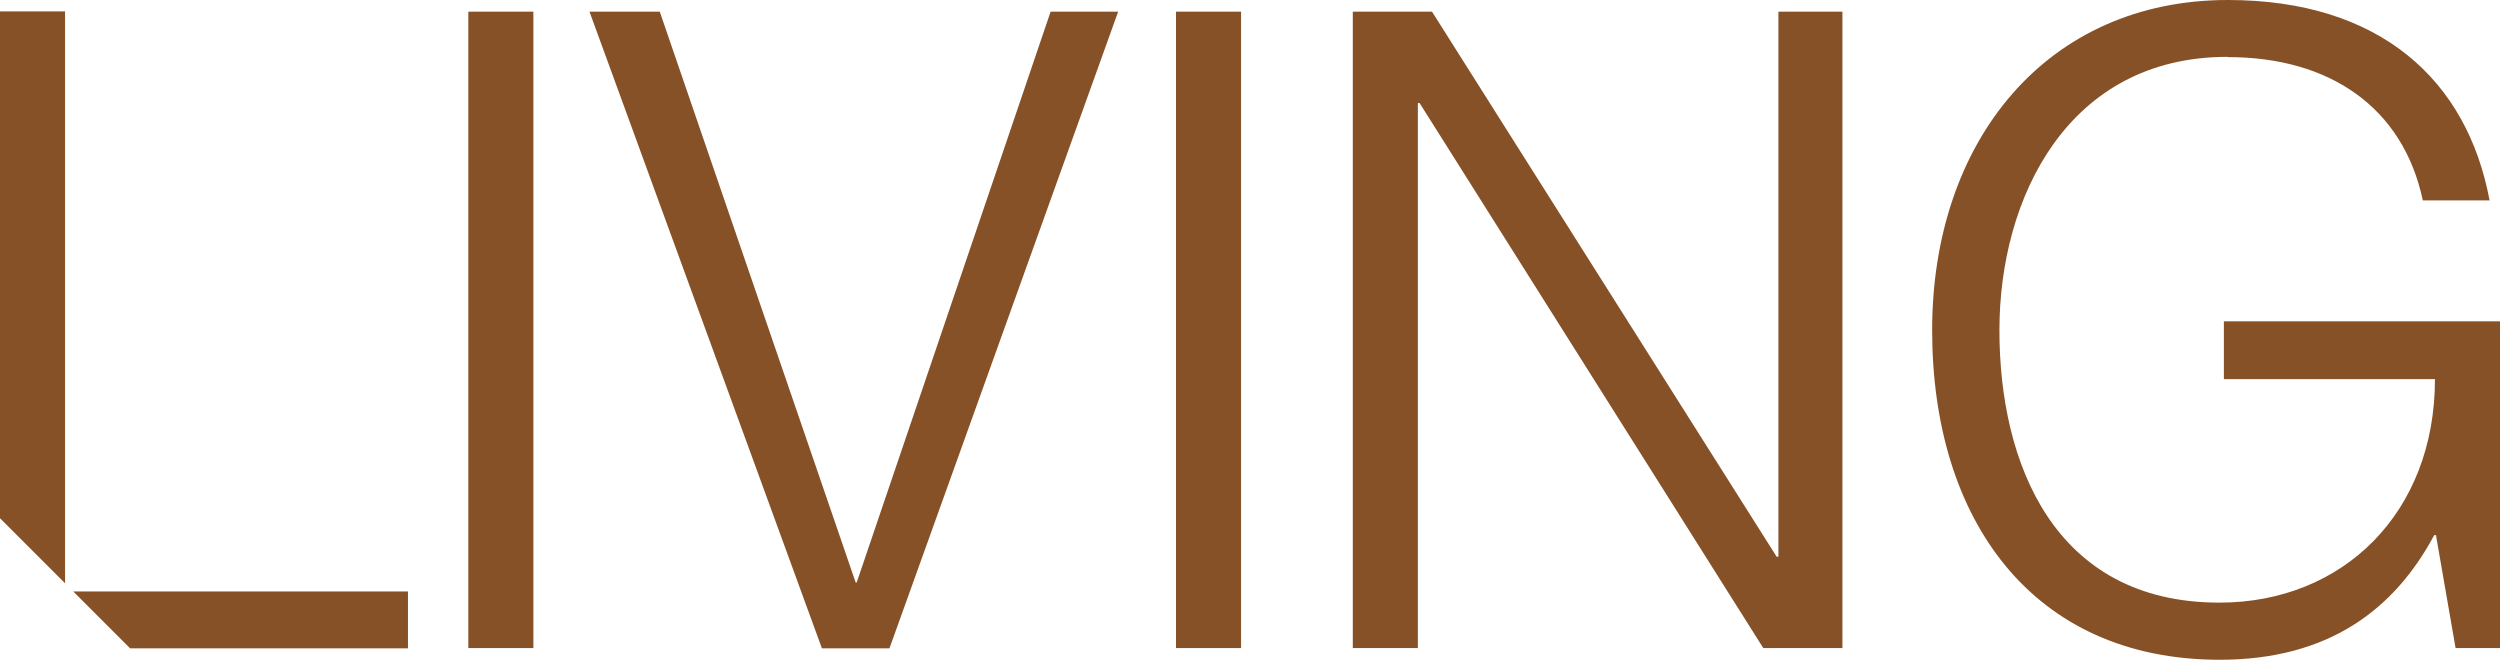 <svg xmlns="http://www.w3.org/2000/svg" width="404.225" height="106.677" viewBox="0 0 404.225 106.677"><g id="Living_-_Desktop" data-name="Living - Desktop" transform="translate(0)"><path id="Path_378" data-name="Path 378" d="M201.029.47v102.9H190.51V.47Z" transform="translate(-114.788 1.417)" fill="#875127"></path><path id="Path_379" data-name="Path 379" d="M206.752.47l31.678,92.3h.161L269.948.47h10.921L243.891,103.413H232.97L195.39.47Z" transform="translate(-100.075 1.417)" fill="#875127"></path><path id="Path_380" data-name="Path 380" d="M229.529.47v102.9H219.01V.47Z" transform="translate(-28.862 1.417)" fill="#875127"></path><path id="Path_381" data-name="Path 381" d="M226.13.47h12.808L294.665,88.6h.281V.47H305.3v102.9H292.5L236.93,15.245h-.281v88.128H226.13V.47Z" transform="translate(-7.396 1.417)" fill="#875127"></path><path id="Path_382" data-name="Path 382" d="M297.2,9.194c-25.776,0-36.857,22.765-36.857,44.2s8.793,44.044,35.572,44.044c19.994,0,34.85-14.534,34.85-36.135H296.636V51.953h44.646V104.79H334.1l-3.172-18.268h-.281c-6.464,12.085-17.144,20.155-34.689,20.155-30.233,0-46.493-22.6-46.493-53.278S268.049,0,297.278,0c24.612,0,38.7,12.968,42.318,32.4H328.8c-3.172-14.976-14.976-23.166-31.517-23.166Z" transform="translate(62.943 0)" fill="#875127"></path><g id="Group_307" data-name="Group 307" transform="translate(0 1.847)"><path id="Path_374" data-name="Path 374" d="M174.6,23.82l9.194,9.194h44.927V23.82Z" transform="translate(-162.756 69.969)" fill="#875127"></path><path id="Path_375" data-name="Path 375" d="M171.65,82.405l10.519,10.519V.46H171.65Z" transform="translate(-171.65 -0.46)" fill="#875127"></path></g></g></svg>